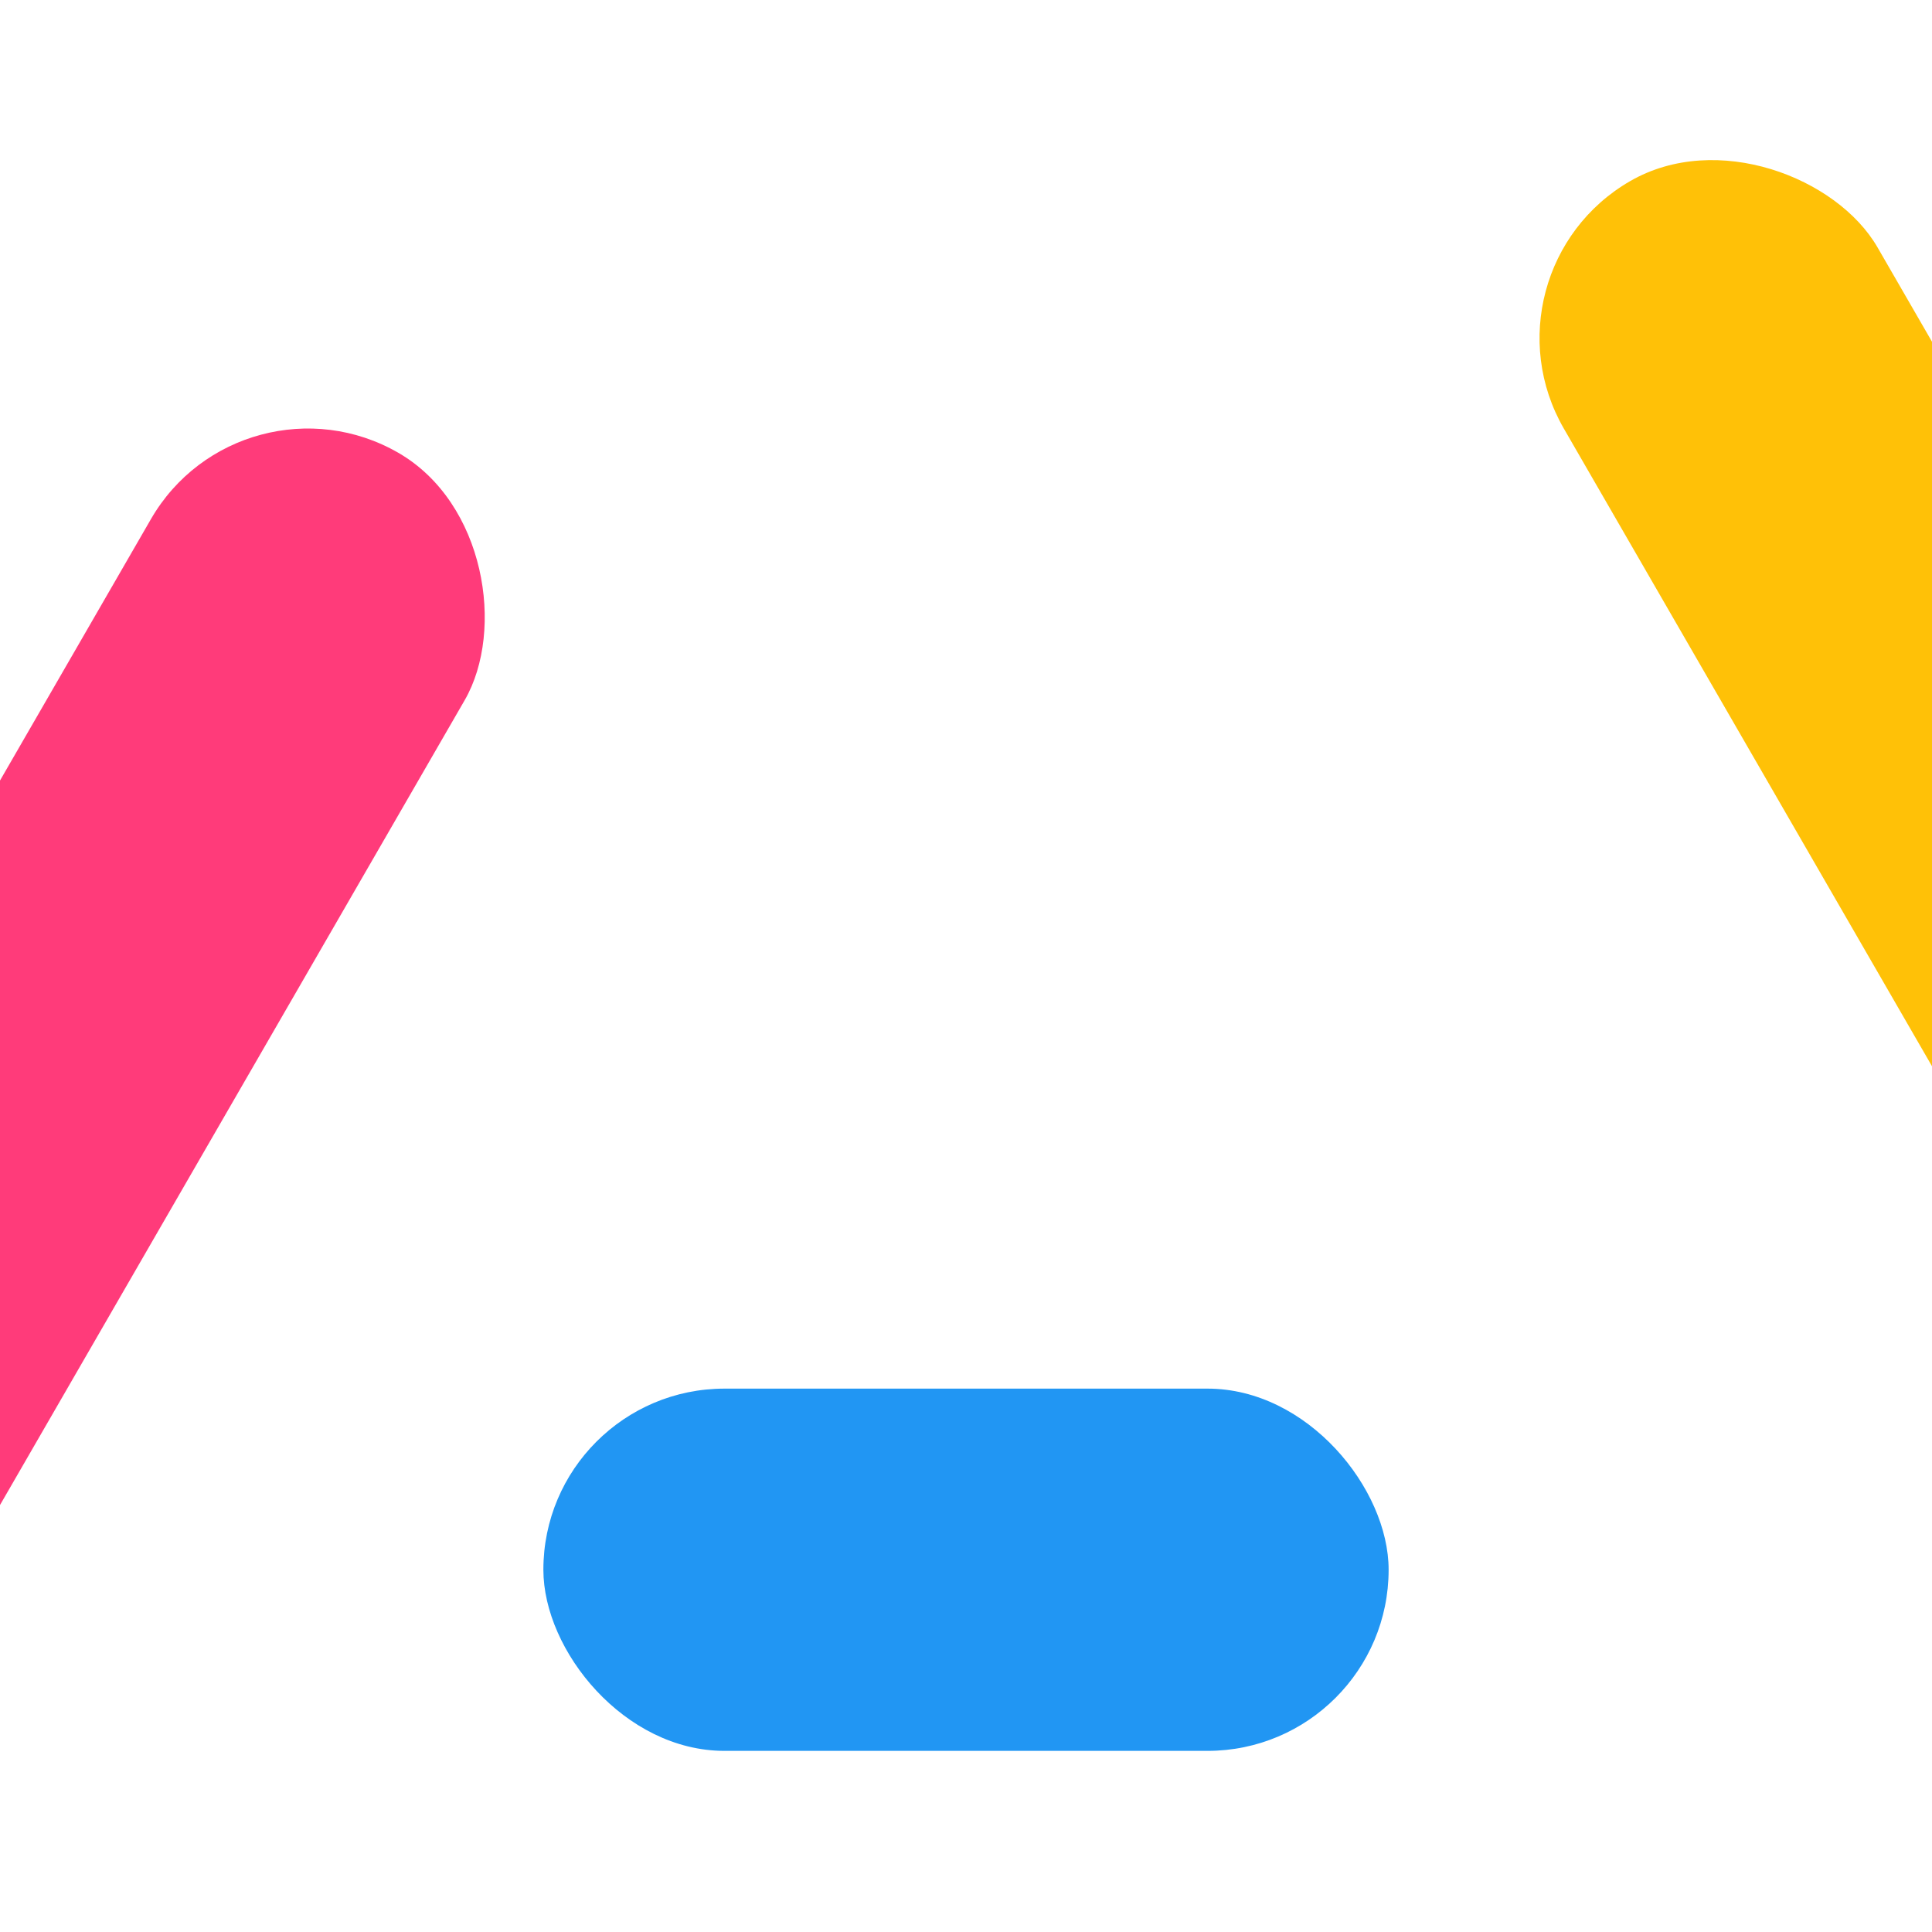 <svg width="64" height="64" viewBox="0 0 64 64" fill="none" xmlns="http://www.w3.org/2000/svg">
  <!-- Pink/Red diagonal line (left) -->
  <rect x="8" y="12" width="12" height="44" rx="6" transform="rotate(30 8 12)" fill="#FF3B7A"/>
  
  <!-- Yellow diagonal line (right) -->
  <rect x="48" y="6" width="12" height="44" rx="6" transform="rotate(-30 54 6)" fill="#FFC107"/>
  
  <!-- Blue horizontal line (bottom) -->
  <rect x="18" y="46" width="28" height="12" rx="6" fill="#2196F3"/>
</svg>
